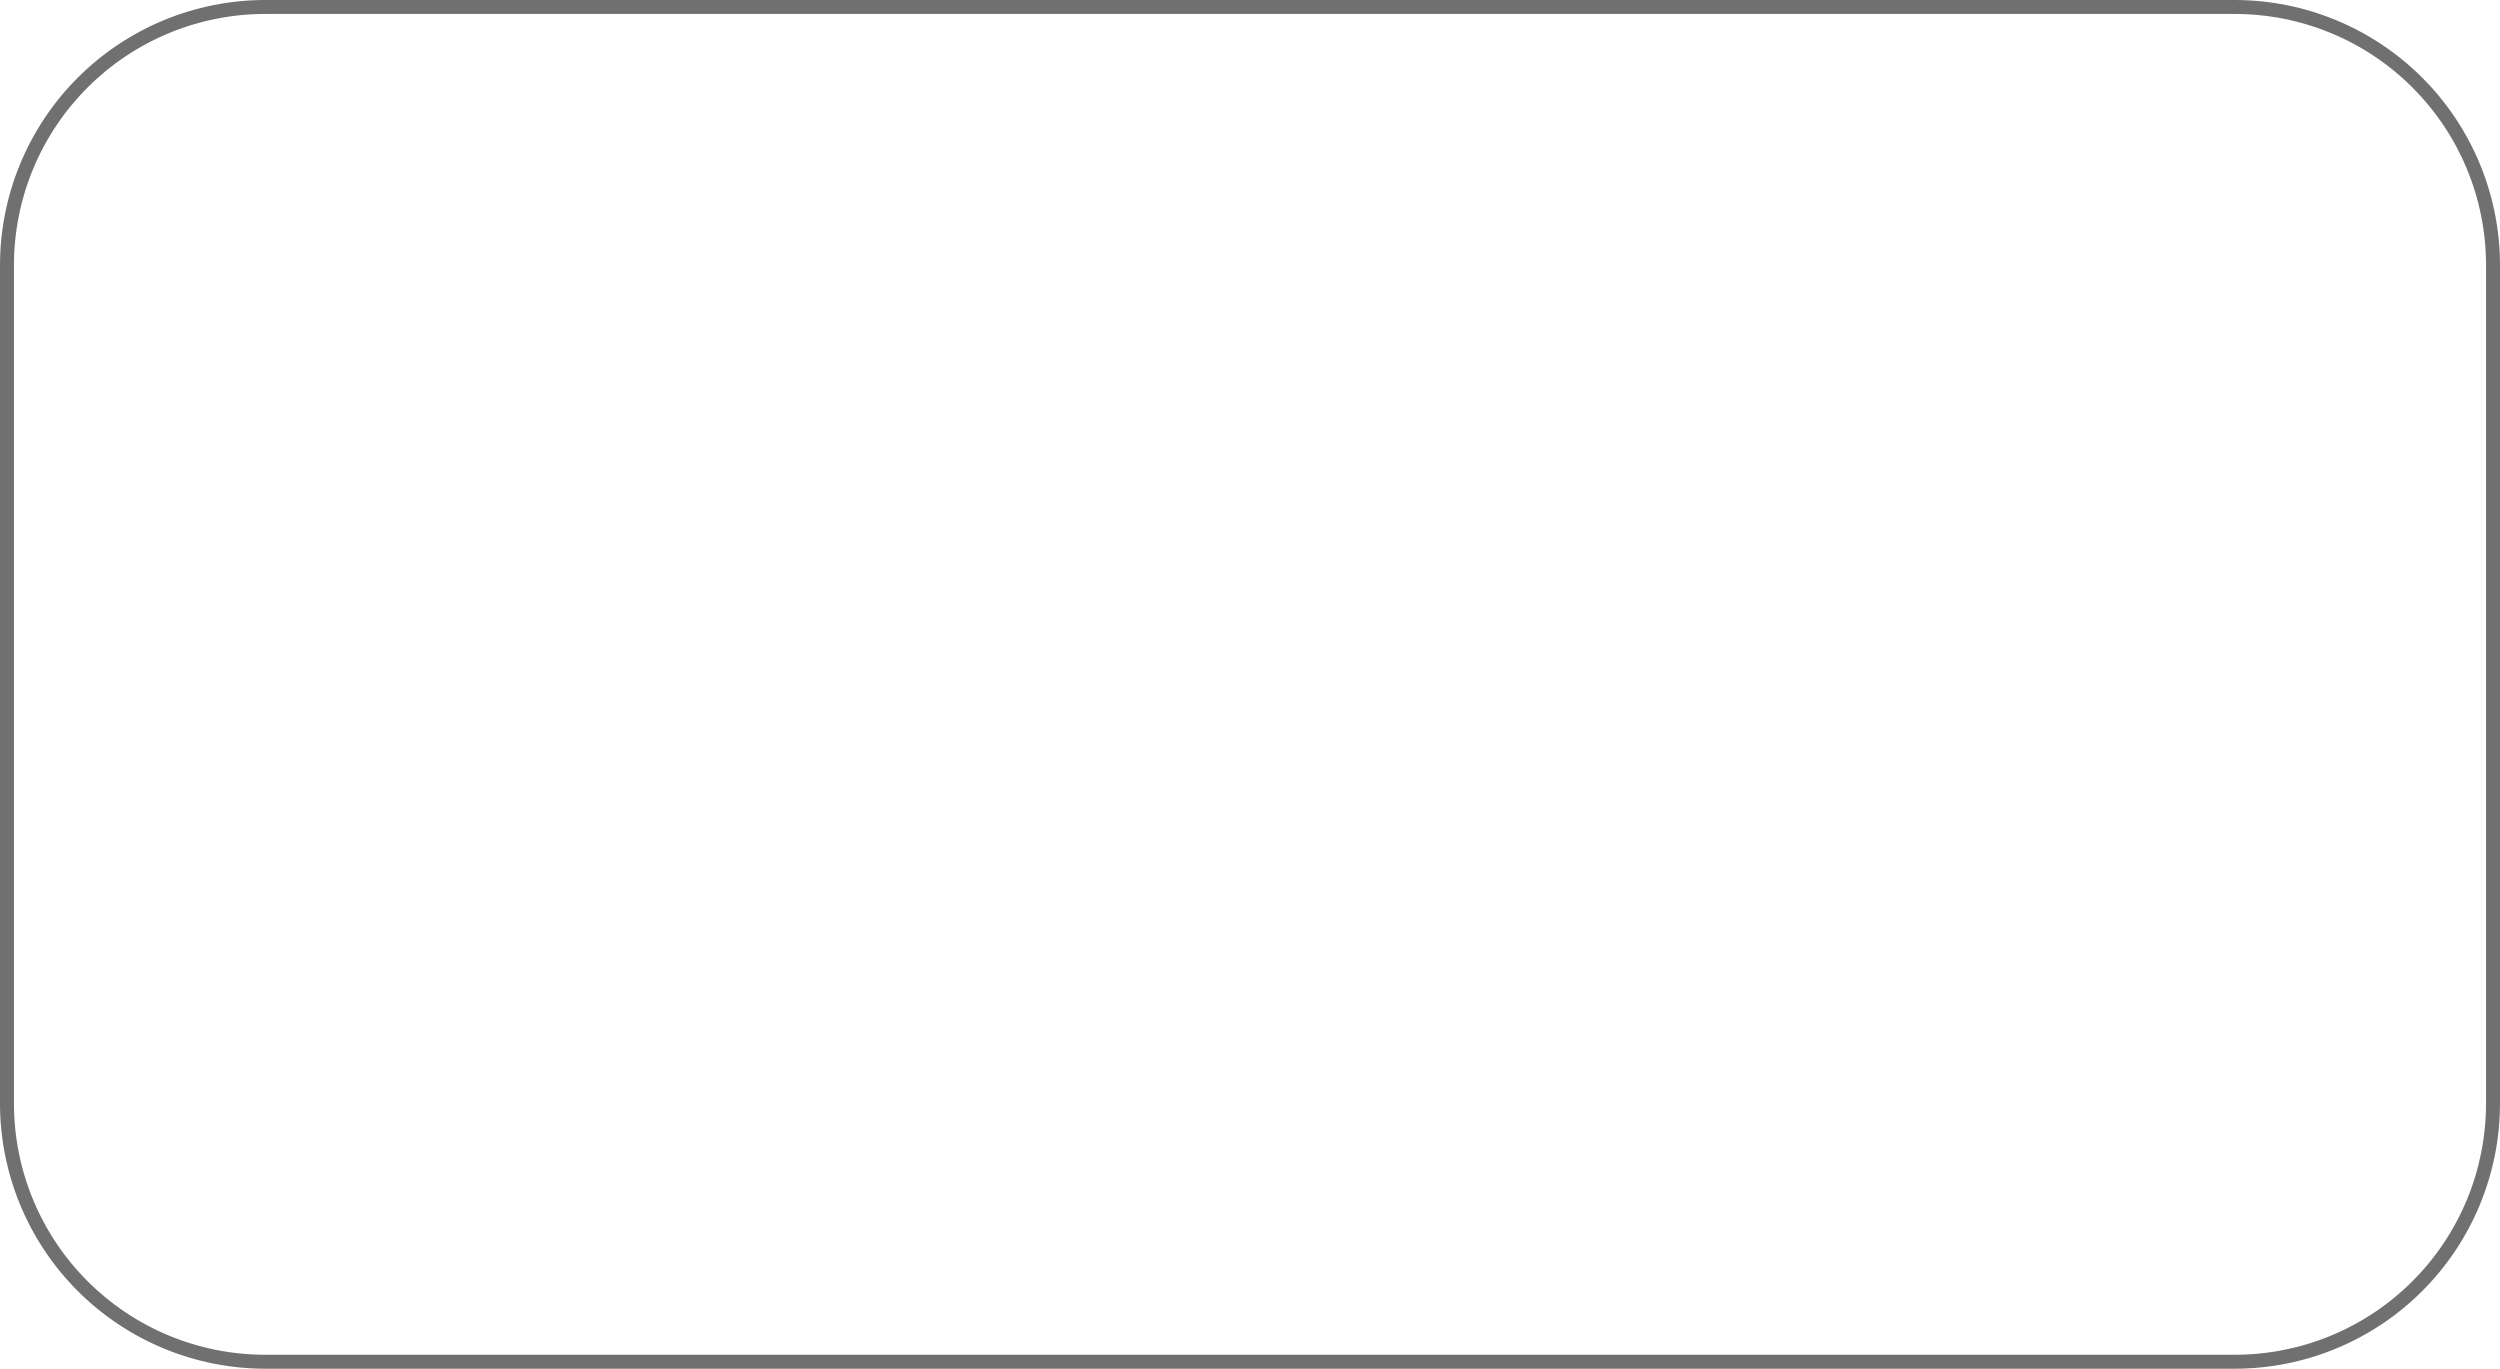 <?xml version="1.0" encoding="UTF-8"?> <svg xmlns="http://www.w3.org/2000/svg" width="358" height="196" viewBox="0 0 358 196" fill="none"><path d="M38 2C33.271 1.996 28.588 2.924 24.218 4.732C19.849 6.539 15.879 9.191 12.535 12.535C9.191 15.879 6.539 19.849 4.732 24.218C2.924 28.588 1.996 33.271 2 38V158C1.996 162.729 2.924 167.412 4.732 171.782C6.539 176.151 9.191 180.121 12.535 183.465C15.879 186.809 19.849 189.461 24.218 191.268C28.588 193.076 33.271 194.004 38 194H320C324.729 194.004 329.412 193.076 333.782 191.268C338.151 189.461 342.121 186.809 345.465 183.465C348.809 180.121 351.461 176.151 353.268 171.782C355.076 167.412 356.004 162.729 356 158V38C356.004 33.271 355.076 28.588 353.268 24.218C351.461 19.849 348.809 15.879 345.465 12.535C342.121 9.191 338.151 6.539 333.782 4.732C329.412 2.924 324.729 1.996 320 2H38ZM38 0H320C330.078 0 339.744 4.004 346.87 11.13C353.996 18.256 358 27.922 358 38V158C358 168.078 353.996 177.744 346.87 184.87C339.744 191.996 330.078 196 320 196H38C27.922 196 18.256 191.996 11.13 184.87C4.004 177.744 0 168.078 0 158L0 38C0 27.922 4.004 18.256 11.13 11.13C18.256 4.004 27.922 0 38 0Z" fill="#707070"></path></svg> 